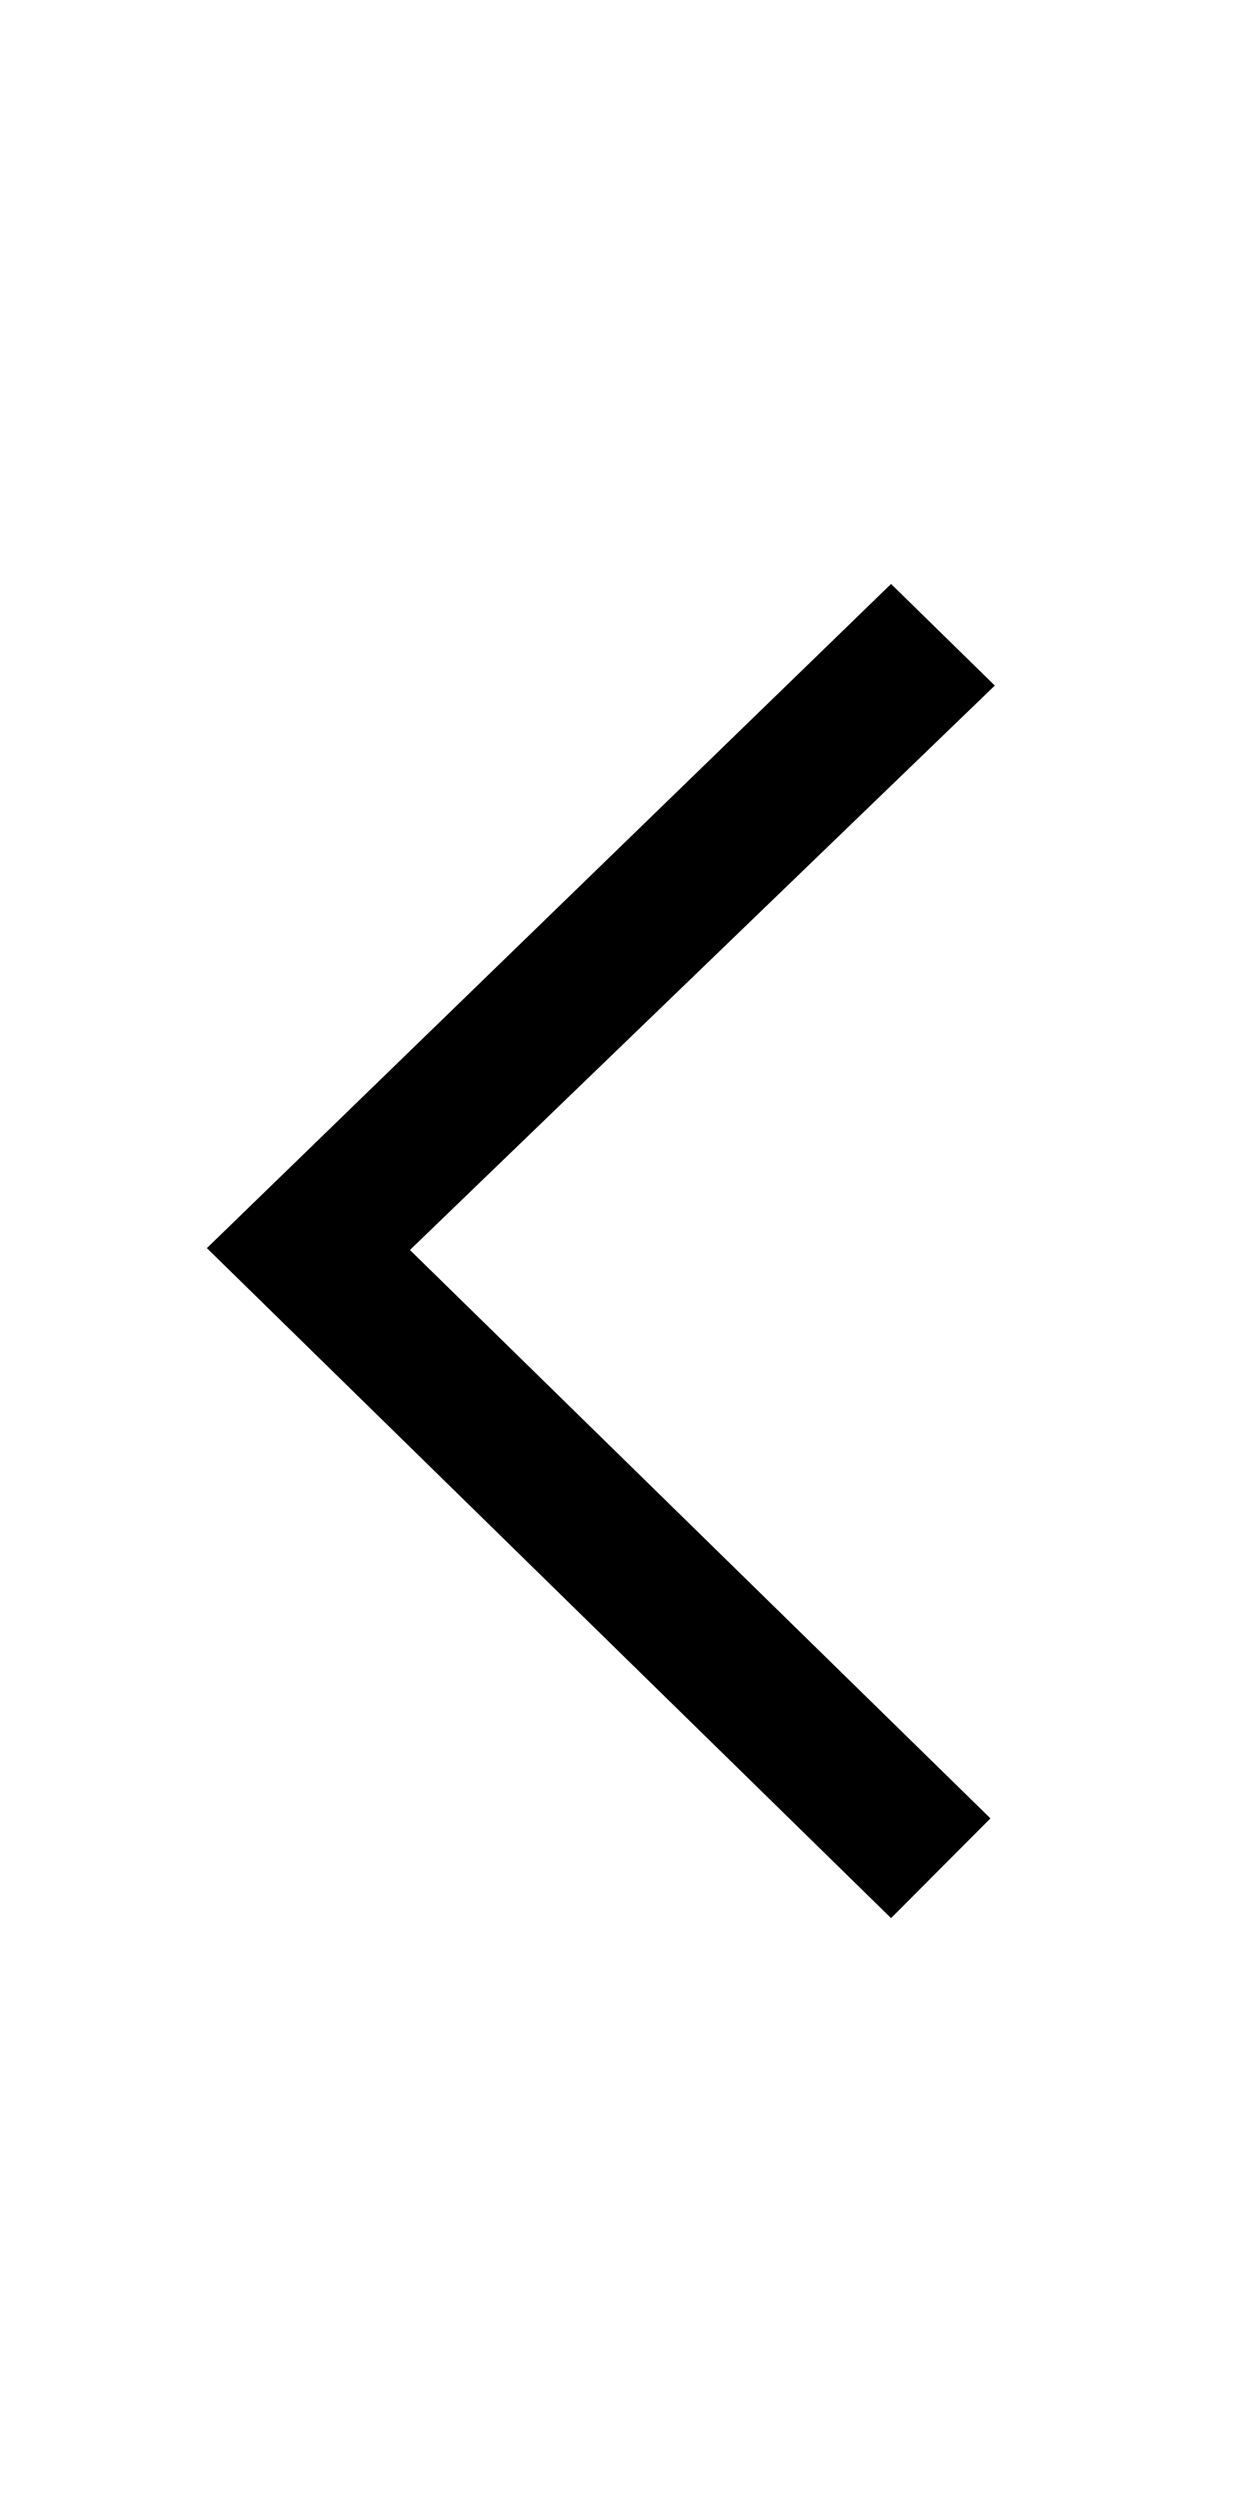 <?xml version="1.0" encoding="UTF-8" standalone="no"?>
<svg
   xmlns="http://www.w3.org/2000/svg"
   width="20"
   height="40"
   viewBox="10 0 20 40"
>
  <path
     d="M 25.847,29.094 16.559,20 25.917,10.969 24.257,9.343 13.31,19.97 24.257,30.69 Z"
     fill-rule="evenodd" />
</svg>
